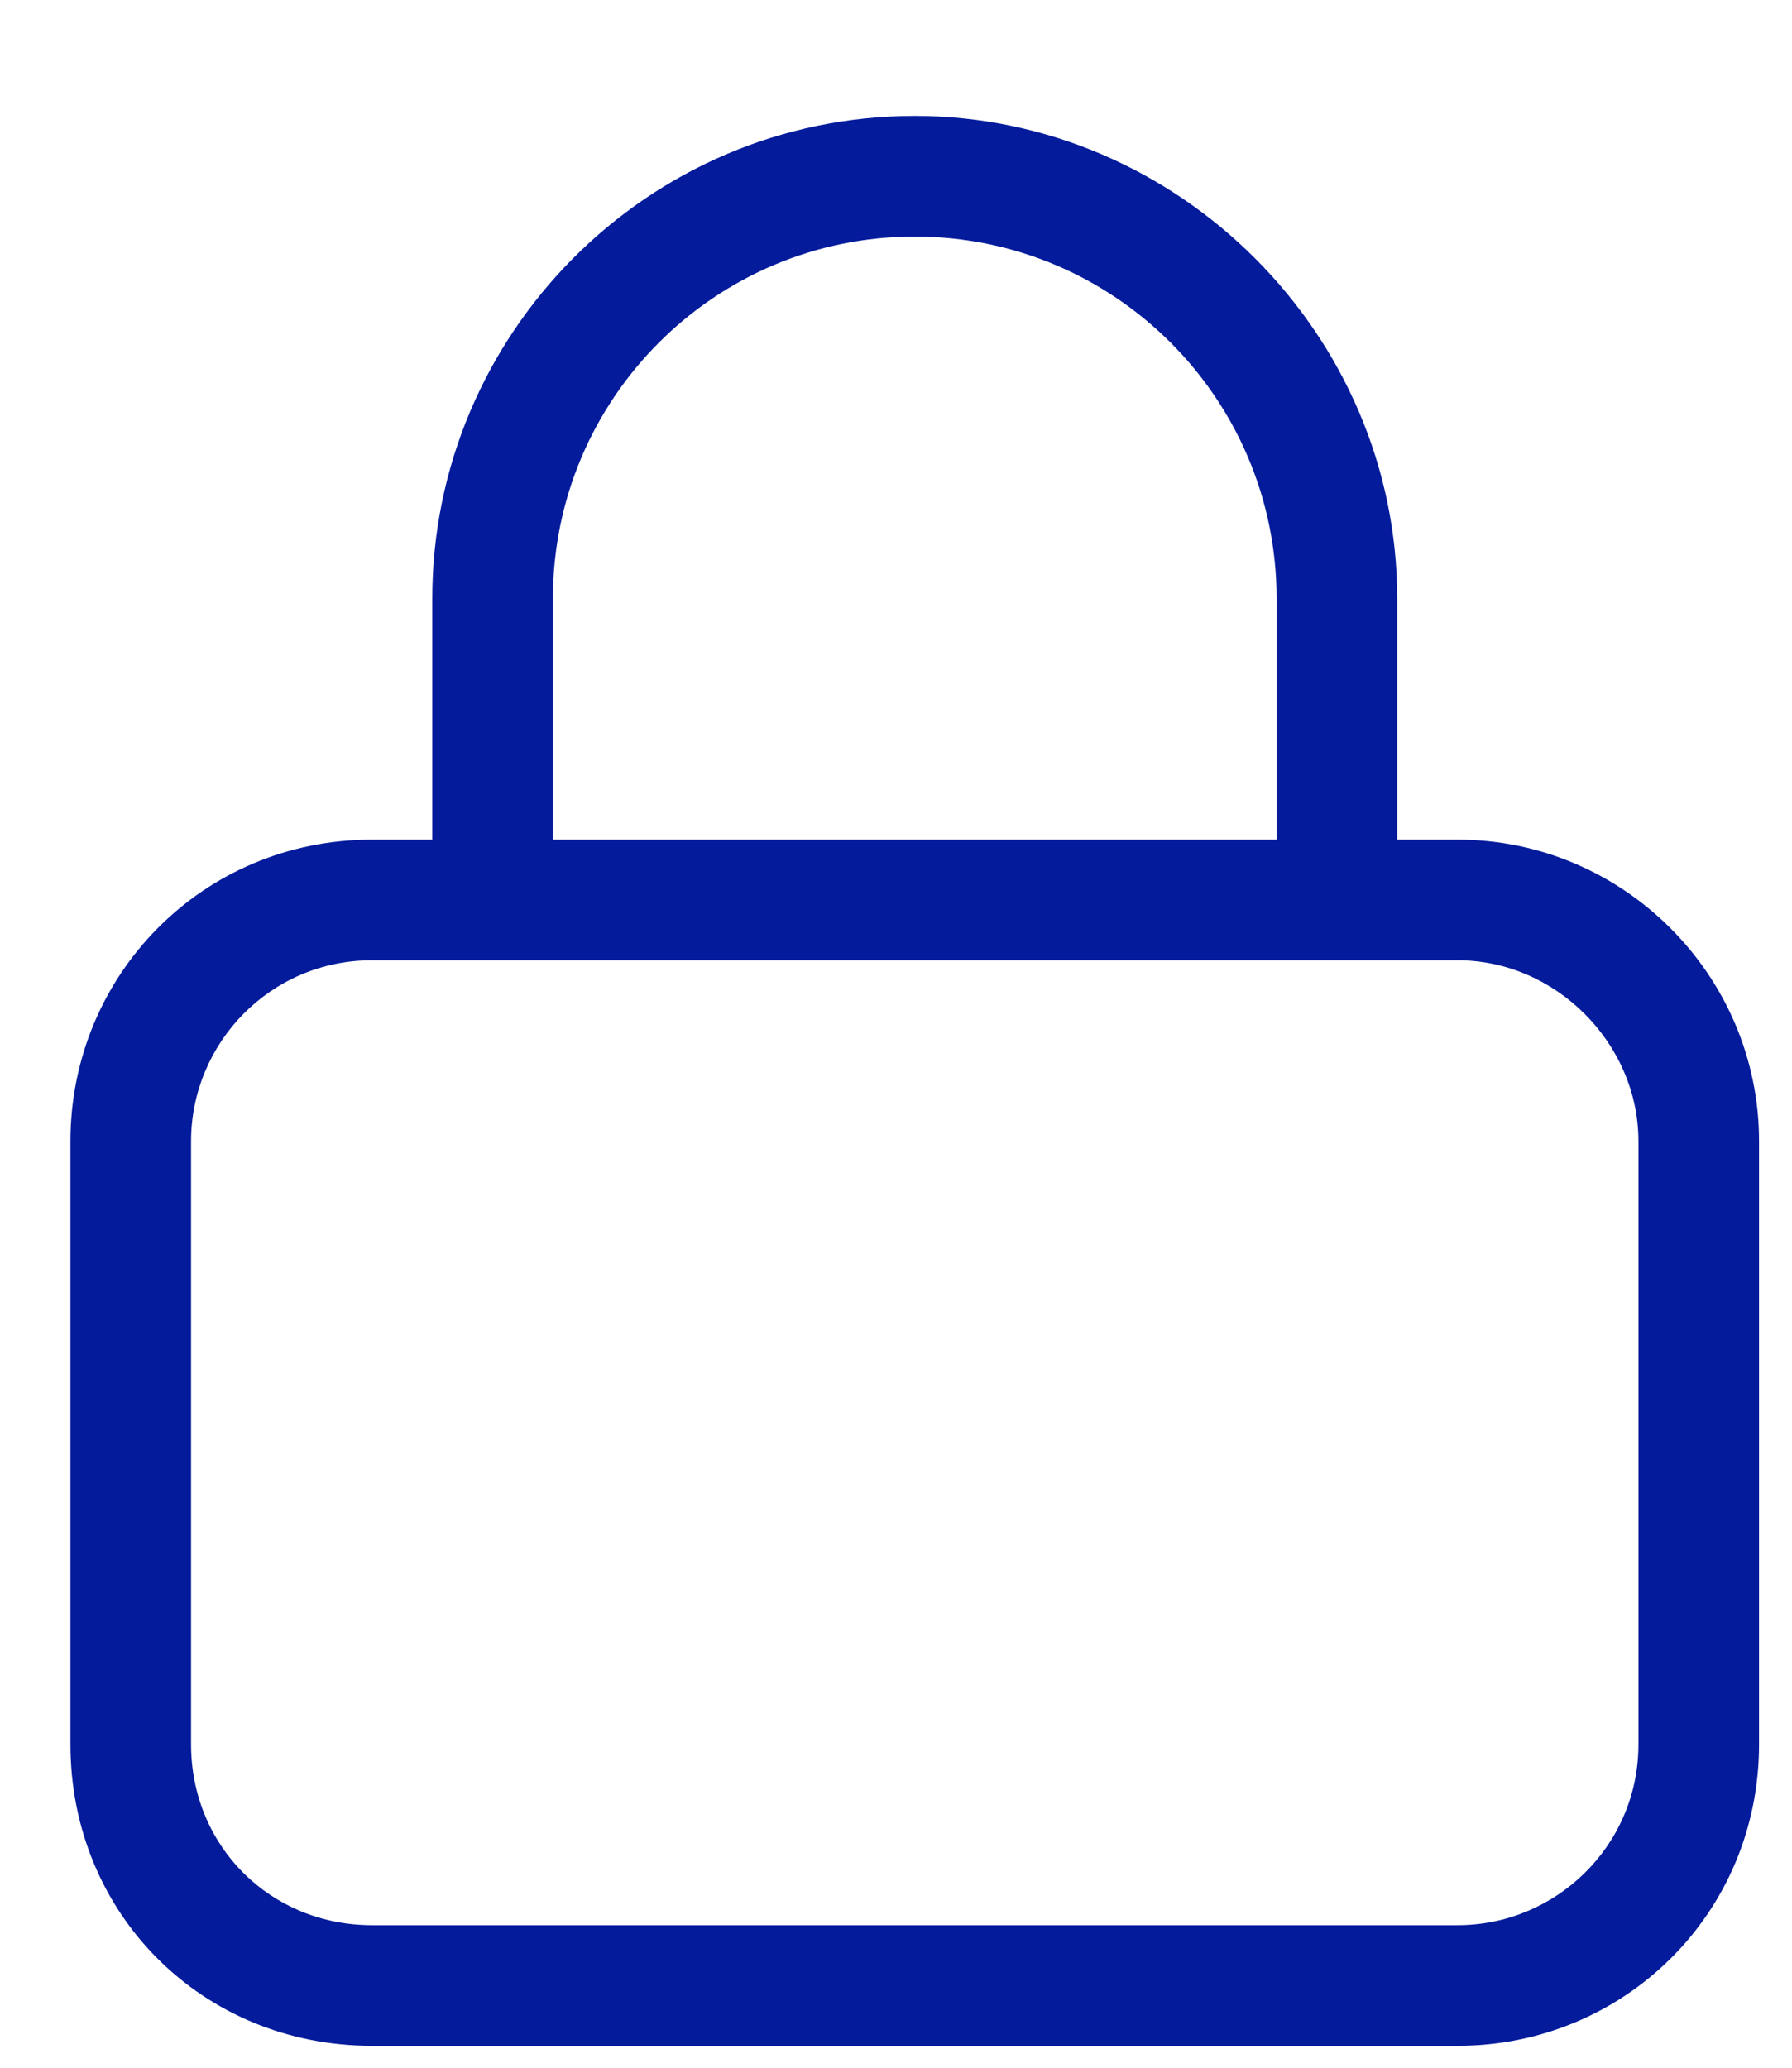 <svg width="13" height="15" viewBox="0 0 13 15" fill="none" xmlns="http://www.w3.org/2000/svg">
<path d="M4.011 4.341V6.091H9.261V4.341C9.261 2.892 8.085 1.716 6.636 1.716C5.187 1.716 4.011 2.892 4.011 4.341ZM3.136 6.091V4.341C3.136 2.427 4.695 0.841 6.636 0.841C8.55 0.841 10.136 2.427 10.136 4.341V6.091H10.574C11.777 6.091 12.761 7.076 12.761 8.279V12.654C12.761 13.884 11.777 14.841 10.574 14.841H2.699C1.468 14.841 0.511 13.884 0.511 12.654V8.279C0.511 7.076 1.468 6.091 2.699 6.091H3.136ZM1.386 8.279V12.654C1.386 13.392 1.96 13.966 2.699 13.966H10.574C11.285 13.966 11.886 13.392 11.886 12.654V8.279C11.886 7.568 11.285 6.966 10.574 6.966H2.699C1.96 6.966 1.386 7.568 1.386 8.279Z" fill="#041B9B"/>
</svg>
